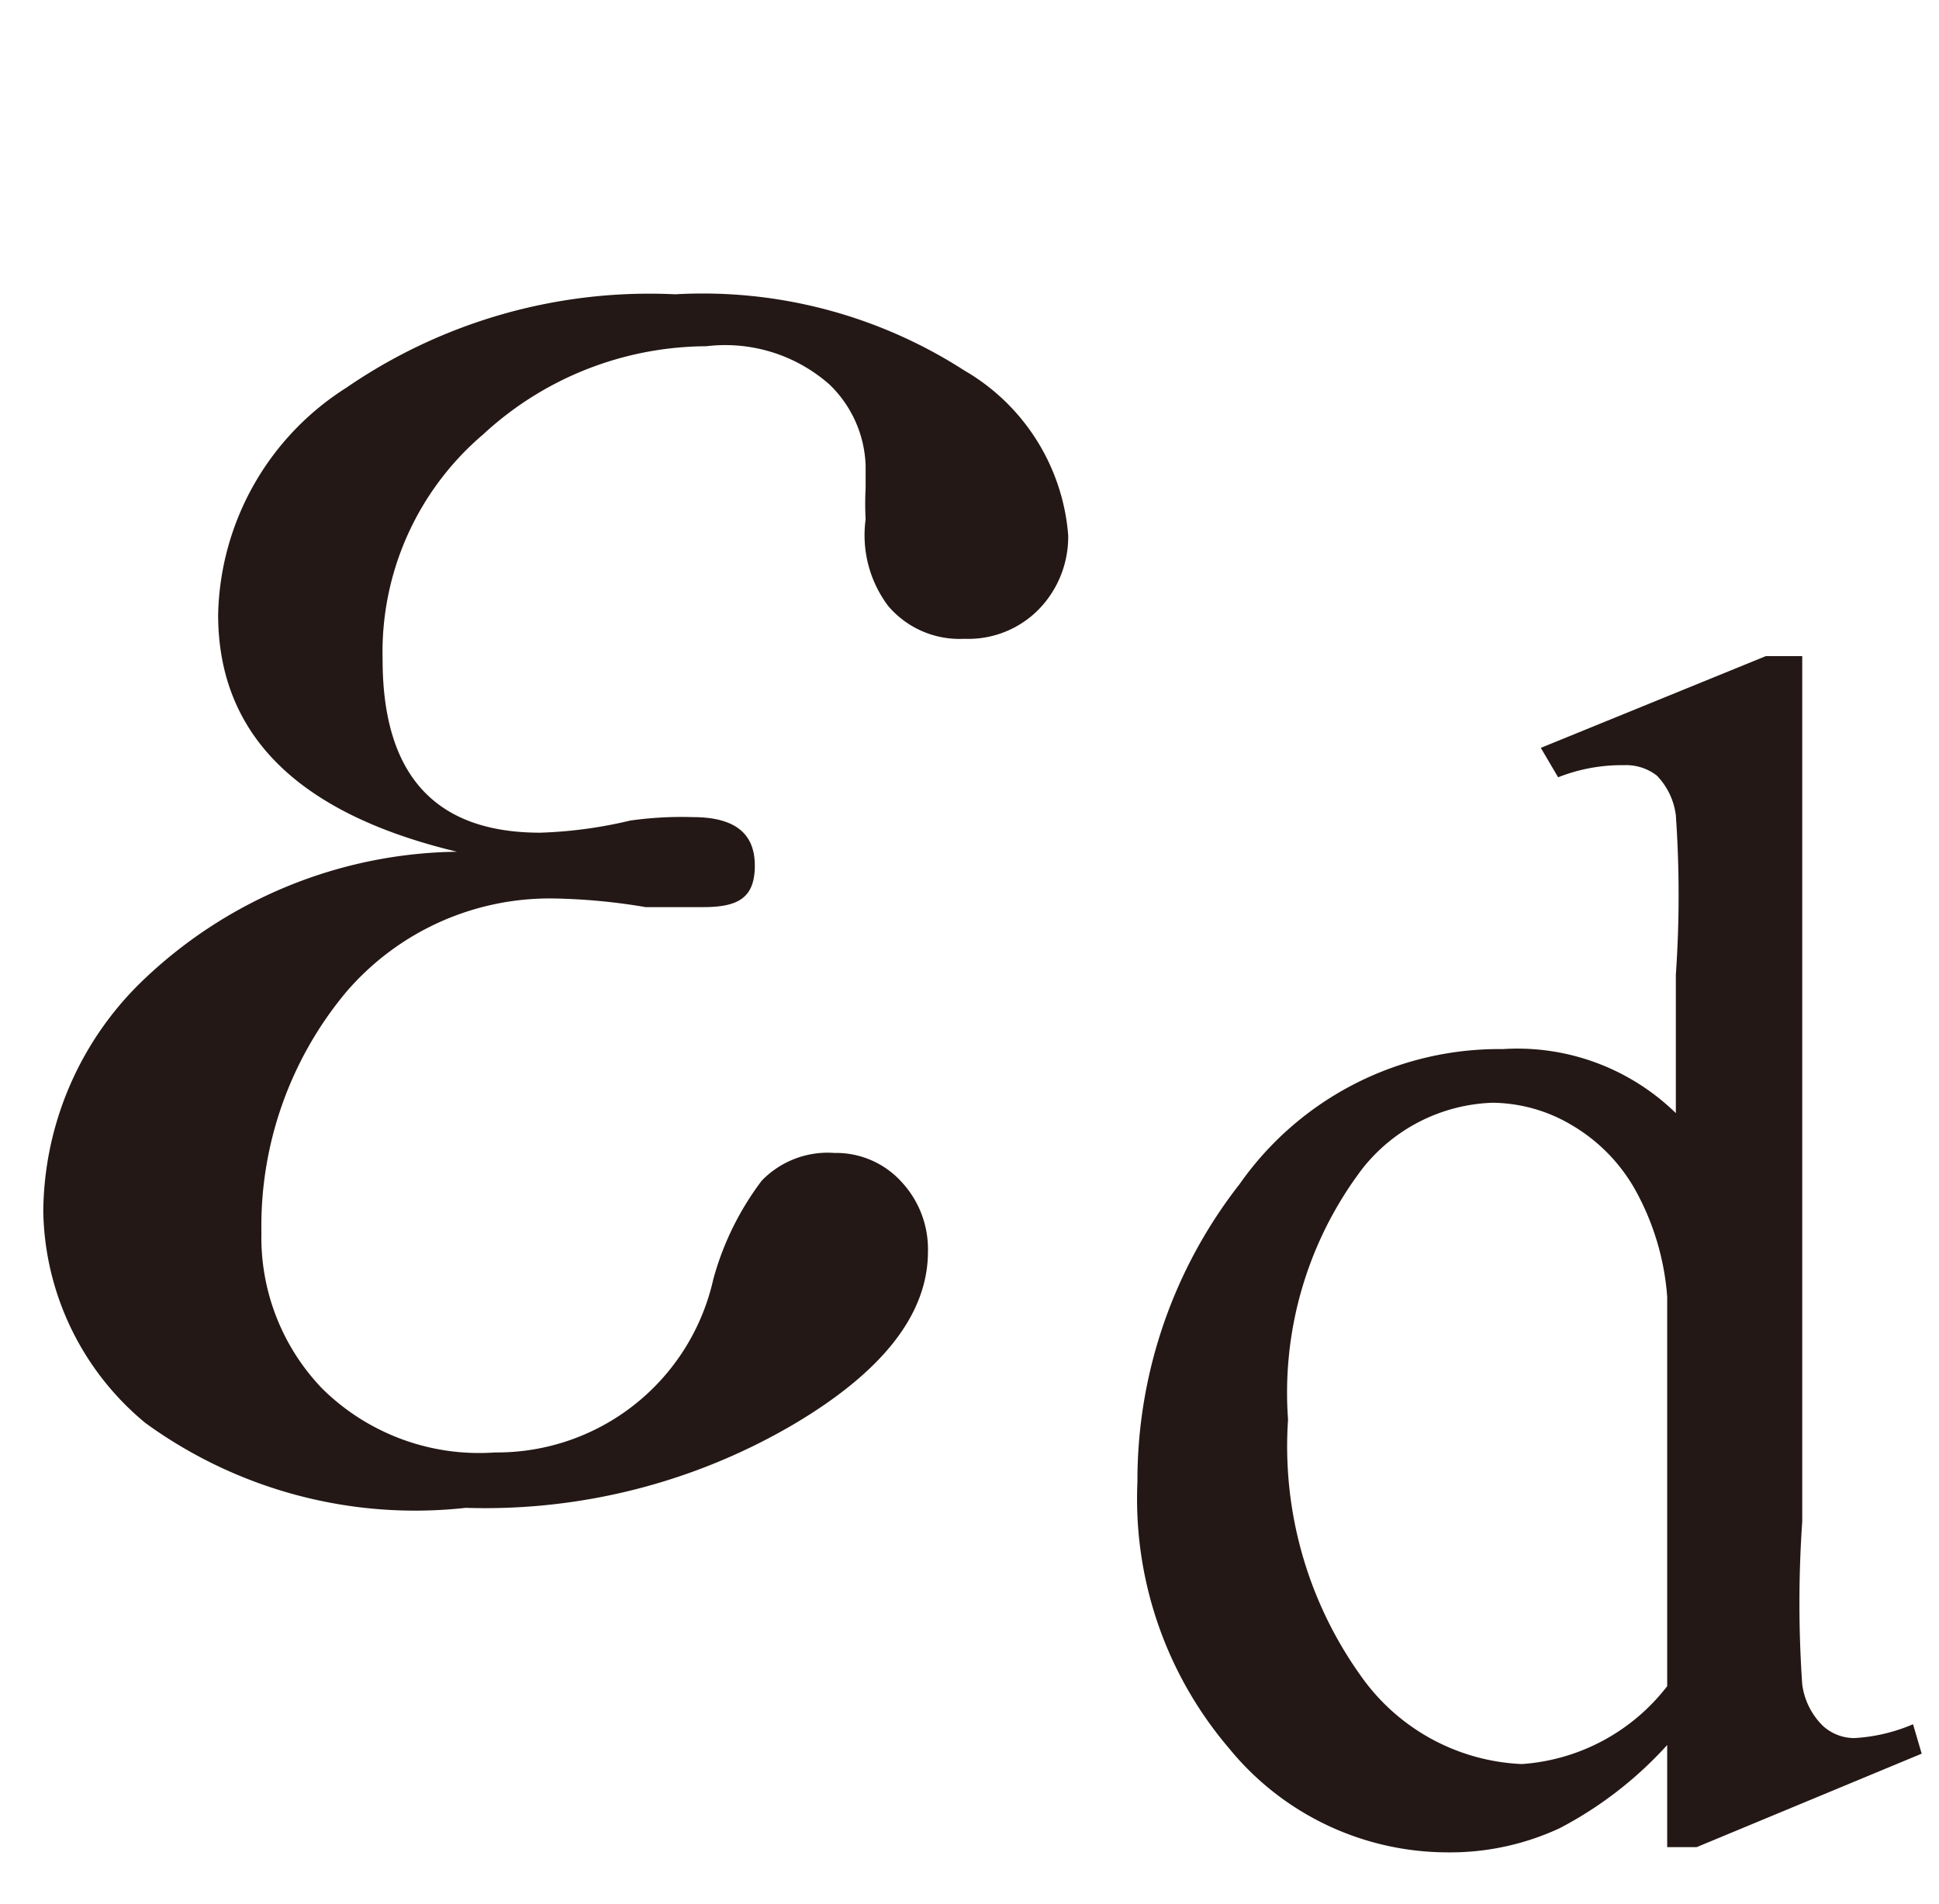 <svg id="レイヤー_1" data-name="レイヤー 1" xmlns="http://www.w3.org/2000/svg" viewBox="0 0 11.2 11"><defs><style>.cls-1{fill:#231815}</style></defs><title>i_04</title><path class="cls-1" d="M2.64 4.92q-1.38-.33-1.38-1.37A1.59 1.59 0 0 1 2 2.24a3.09 3.09 0 0 1 1.9-.54 2.79 2.79 0 0 1 1.67.44 1.21 1.21 0 0 1 .6.95.6.6 0 0 1-.17.43.57.57 0 0 1-.43.17.54.54 0 0 1-.44-.19A.68.68 0 0 1 5 3a1.67 1.67 0 0 1 0-.18v-.13a.68.68 0 0 0-.21-.47.91.91 0 0 0-.71-.22 1.91 1.91 0 0 0-1.29.51 1.65 1.65 0 0 0-.58 1.3q0 1 .91 1a2.57 2.57 0 0 0 .52-.07A2.12 2.12 0 0 1 4 4.72c.24 0 .36.09.36.28s-.1.24-.3.24h-.33a3.52 3.52 0 0 0-.53-.05 1.55 1.55 0 0 0-1.2.54 2.11 2.11 0 0 0-.49 1.39 1.26 1.26 0 0 0 .35.9 1.29 1.29 0 0 0 1 .37 1.28 1.28 0 0 0 1.26-1 1.67 1.67 0 0 1 .28-.57.53.53 0 0 1 .42-.16.51.51 0 0 1 .39.17.57.57 0 0 1 .15.4q0 .54-.78 1a3.52 3.52 0 0 1-1.89.48 2.65 2.65 0 0 1-1.85-.49A1.62 1.62 0 0 1 .25 7a1.87 1.87 0 0 1 .6-1.36 2.67 2.67 0 0 1 1.79-.72zm6.99 5.16a2.23 2.23 0 0 1-.62.48 1.5 1.5 0 0 1-.66.14 1.63 1.63 0 0 1-1.25-.6 2.22 2.22 0 0 1-.53-1.54 2.78 2.78 0 0 1 .59-1.72 1.83 1.83 0 0 1 1.52-.78 1.31 1.31 0 0 1 1 .37v-.8a6.66 6.66 0 0 0 0-.92.4.4 0 0 0-.11-.23.29.29 0 0 0-.19-.06 1 1 0 0 0-.38.07l-.1-.17 1.3-.53h.21v5a6.84 6.84 0 0 0 0 .94.41.41 0 0 0 .12.24.27.27 0 0 0 .18.07 1 1 0 0 0 .34-.08l.05.17-1.3.54h-.17zm0-.33V7.49a1.5 1.5 0 0 0-.17-.59 1 1 0 0 0-.38-.4.91.91 0 0 0-.46-.13 1 1 0 0 0-.75.38 2.14 2.14 0 0 0-.43 1.45 2.28 2.28 0 0 0 .42 1.48 1.2 1.2 0 0 0 .93.51 1.16 1.16 0 0 0 .84-.45z"/></svg>